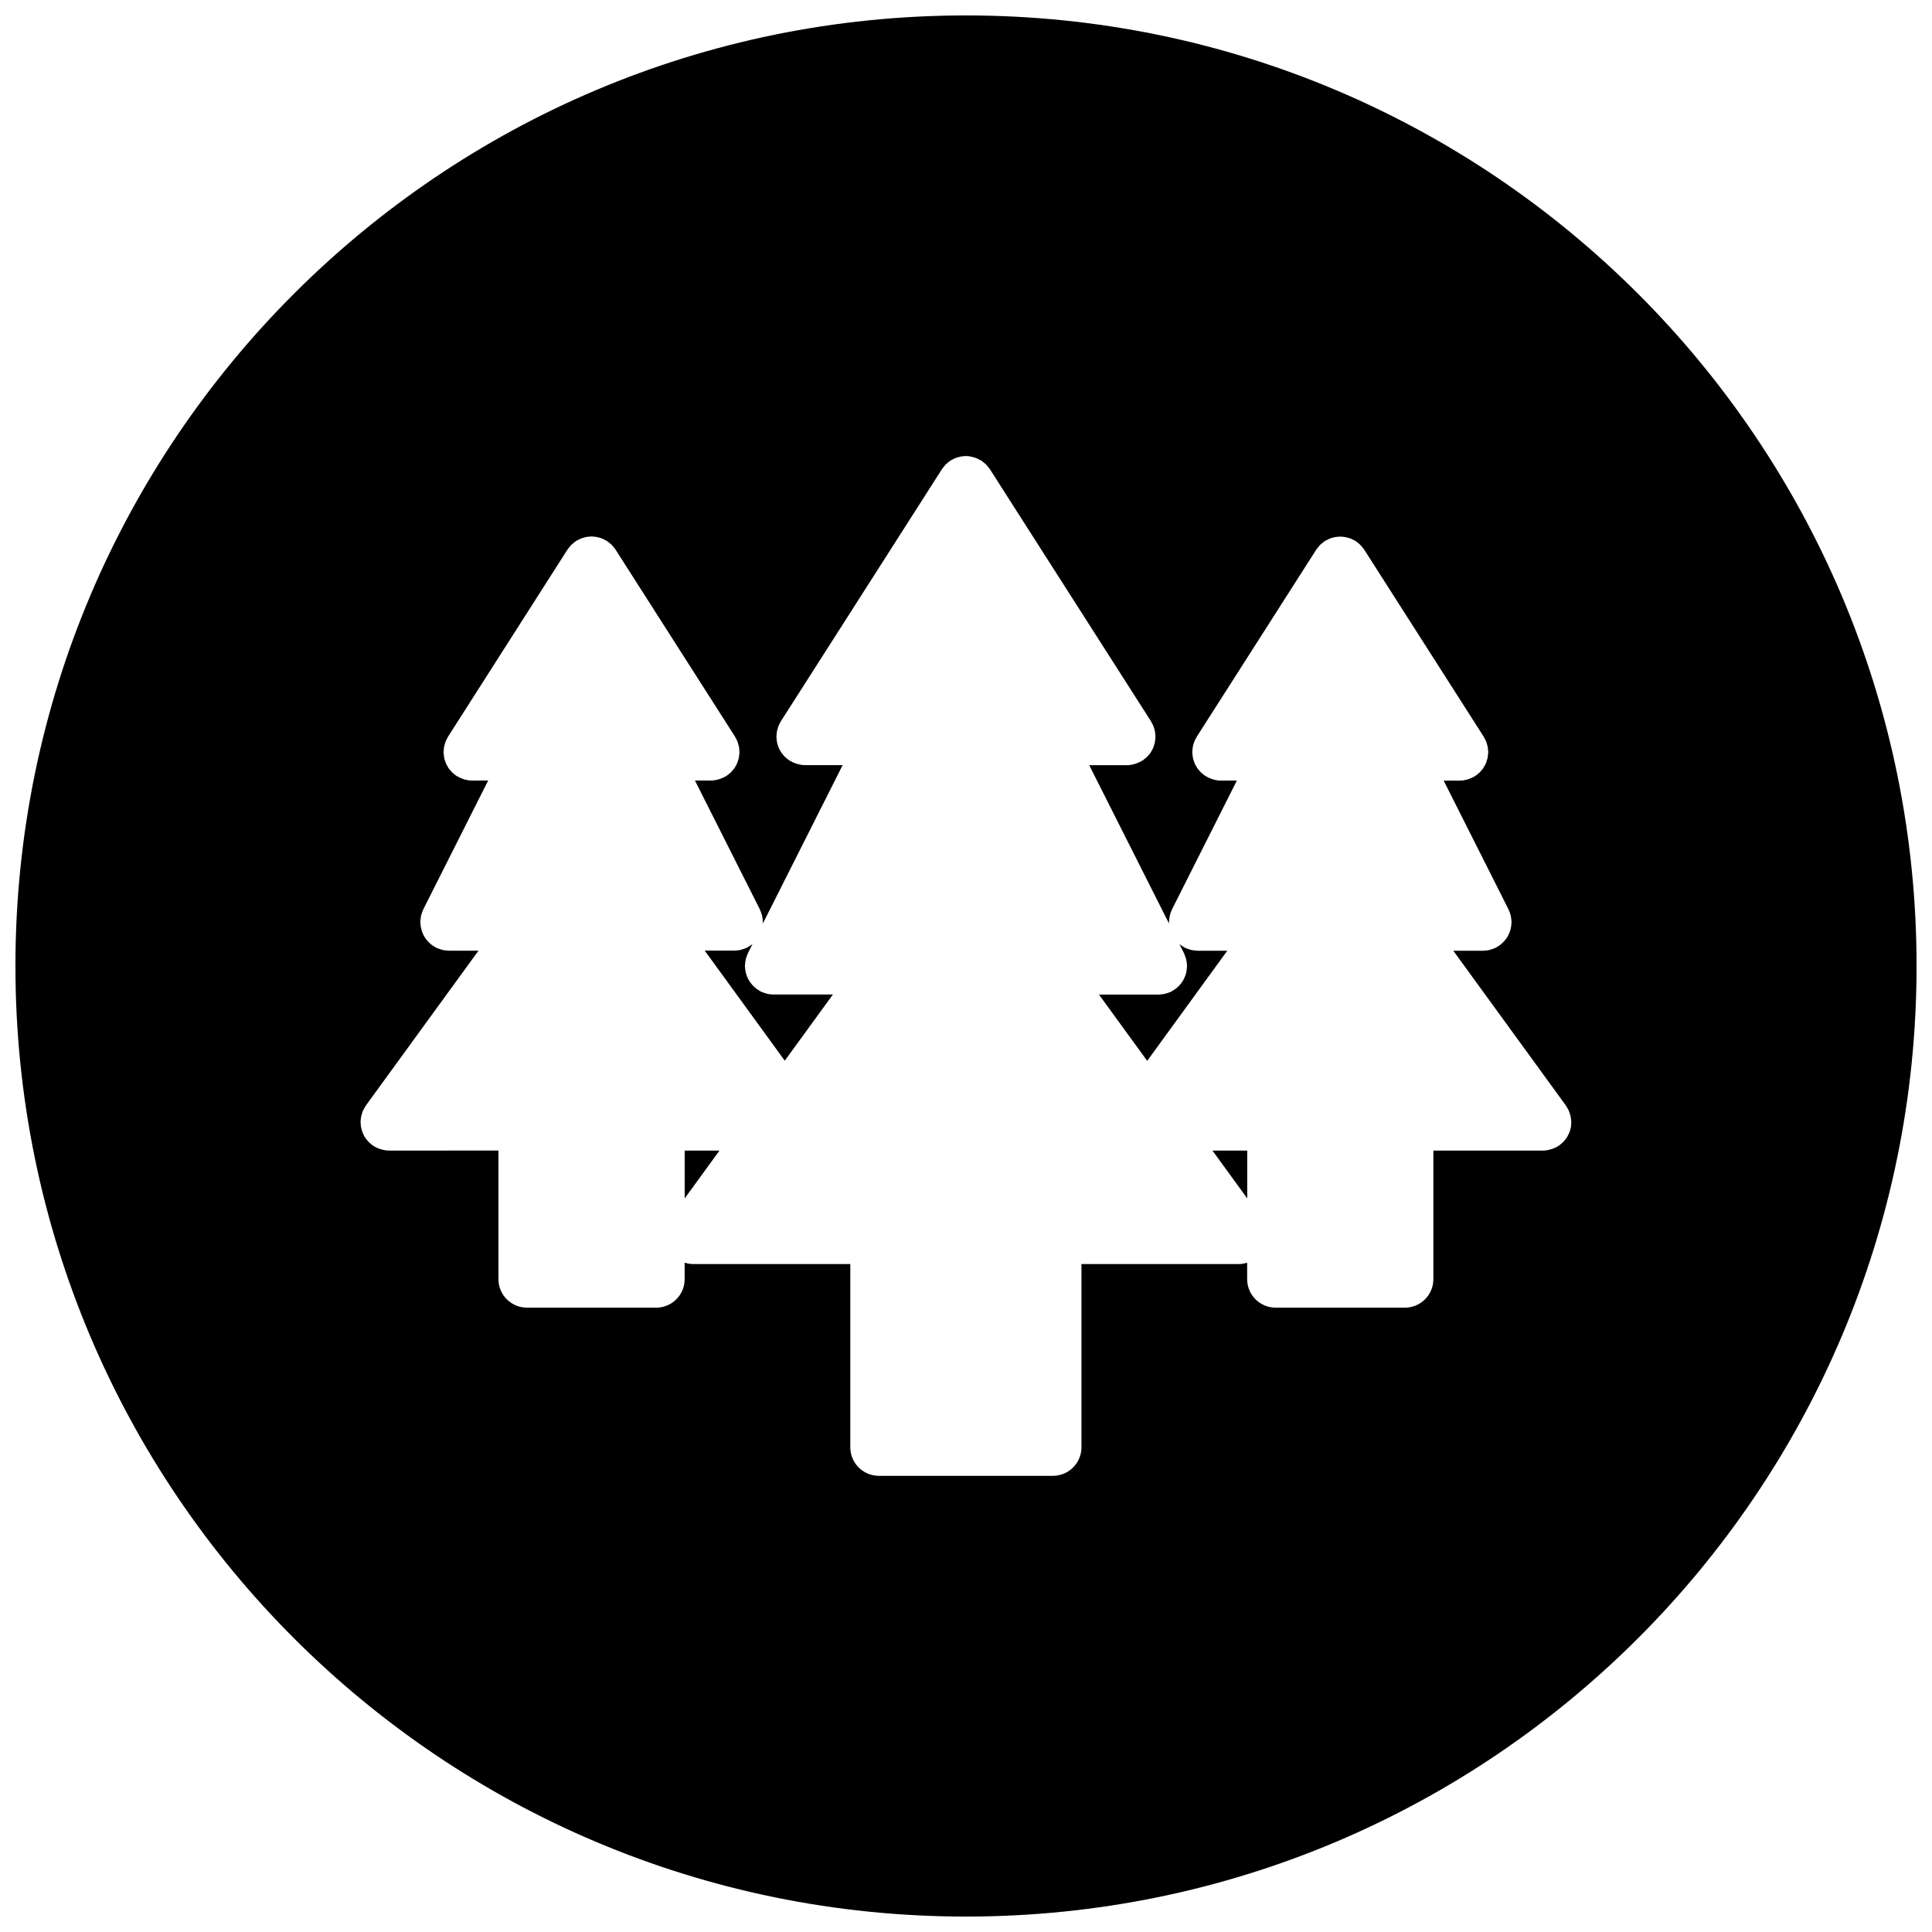 <?xml version="1.0" encoding="UTF-8"?>
<!-- Uploaded to: SVG Find, www.svgrepo.com, Generator: SVG Find Mixer Tools -->
<svg width="800px" height="800px" version="1.1" viewBox="144 144 512 512" xmlns="http://www.w3.org/2000/svg">
 <defs>
  <clipPath id="a">
   <path d="m148.09 148.09h503.81v503.81h-503.81z"/>
  </clipPath>
 </defs>
 <path d="m348.94 407.55c-0.551 0-1.078-0.074-1.598-0.18-0.137-0.031-0.277-0.09-0.414-0.125-0.395-0.105-0.781-0.246-1.152-0.414-0.07-0.039-0.137-0.039-0.203-0.082-0.137-0.07-0.246-0.168-0.379-0.242-0.23-0.133-0.457-0.273-0.672-0.43-0.195-0.145-0.379-0.309-0.559-0.465-0.188-0.168-0.352-0.328-0.523-0.516-0.172-0.176-0.324-0.371-0.473-0.57-0.145-0.188-0.293-0.379-0.414-0.586-0.125-0.207-0.238-0.414-0.344-0.629-0.109-0.223-0.211-0.449-0.301-0.684-0.086-0.227-0.152-0.465-0.211-0.699-0.066-0.23-0.121-0.465-0.16-0.699-0.051-0.277-0.074-0.539-0.09-0.816-0.004-0.145-0.039-0.289-0.039-0.43 0-0.074 0.02-0.145 0.02-0.227 0.012-0.277 0.051-0.551 0.09-0.828 0.031-0.23 0.059-0.465 0.109-0.684 0.059-0.23 0.137-0.457 0.211-0.684 0.09-0.258 0.176-0.516 0.293-0.75 0.035-0.074 0.051-0.152 0.086-0.223l1.215-2.414c-0.121 0.102-0.25 0.18-0.379 0.281-0.203 0.145-0.414 0.277-0.629 0.402-0.141 0.082-0.258 0.18-0.402 0.258-0.066 0.035-0.141 0.047-0.211 0.082-0.348 0.16-0.711 0.293-1.082 0.395-0.16 0.047-0.324 0.117-0.484 0.152-0.453 0.098-0.918 0.145-1.387 0.156-0.074 0-0.152 0.023-0.227 0.023h-0.016-7.859l21.219 29.176 12.762-17.551h-15.77c-0.008 0.008-0.016 0-0.027 0z"/>
 <path d="m325.45 461.59 9.211-12.664h-9.211z"/>
 <path d="m461.38 395.95h-0.02c-0.066 0-0.125-0.02-0.195-0.02-0.484-0.016-0.957-0.066-1.414-0.168-0.152-0.035-0.312-0.098-0.465-0.141-0.383-0.105-0.754-0.242-1.117-0.406-0.07-0.035-0.133-0.047-0.203-0.074-0.137-0.07-0.25-0.168-0.371-0.242-0.238-0.137-0.465-0.273-0.676-0.43-0.109-0.09-0.242-0.168-0.348-0.258l1.203 2.398c0.047 0.102 0.066 0.191 0.105 0.289 0.09 0.176 0.145 0.367 0.215 0.555 0.105 0.293 0.207 0.586 0.277 0.883 0.035 0.156 0.059 0.316 0.09 0.484 0.051 0.344 0.098 0.691 0.105 1.031 0 0.055 0.016 0.105 0.016 0.156 0 0.102-0.023 0.195-0.031 0.297-0.016 0.348-0.051 0.691-0.105 1.023-0.02 0.176-0.07 0.336-0.105 0.516-0.082 0.301-0.172 0.598-0.289 0.891-0.066 0.172-0.133 0.328-0.215 0.5-0.125 0.277-0.277 0.543-0.434 0.805-0.102 0.145-0.195 0.297-0.309 0.434-0.18 0.246-0.371 0.484-0.59 0.711-0.117 0.137-0.262 0.266-0.395 0.395-0.215 0.195-0.438 0.383-0.68 0.551-0.18 0.133-0.363 0.246-0.559 0.359-0.145 0.09-0.281 0.203-0.441 0.281-0.074 0.039-0.156 0.051-0.23 0.09-0.336 0.156-0.695 0.277-1.059 0.383-0.168 0.039-0.324 0.109-0.492 0.145-0.492 0.105-0.992 0.168-1.516 0.176-0.031 0-0.07 0.012-0.105 0.012h-0.016-15.766l12.777 17.562 21.215-29.176-7.859-0.008z"/>
 <g clip-path="url(#a)">
  <path d="m400 148.09c-139.12 0-251.91 112.78-251.91 251.91 0 139.12 112.78 251.91 251.91 251.91 139.12 0 251.91-112.79 251.91-251.91-0.004-139.12-112.79-251.91-251.91-251.91zm160.39 293.77c-0.02 0.293-0.035 0.562-0.09 0.848-0.039 0.238-0.105 0.465-0.172 0.68-0.074 0.25-0.133 0.5-0.227 0.734-0.098 0.215-0.195 0.422-0.301 0.629-0.117 0.238-0.238 0.465-0.371 0.68-0.117 0.195-0.266 0.367-0.414 0.551-0.152 0.207-0.309 0.406-0.5 0.594-0.18 0.191-0.379 0.348-0.574 0.52-0.141 0.121-0.273 0.266-0.422 0.371-0.031 0.02-0.066 0.023-0.09 0.051-0.559 0.402-1.188 0.711-1.855 0.945-0.152 0.051-0.301 0.102-0.457 0.137-0.648 0.188-1.32 0.316-2.023 0.316h-0.012-0.012-29.008v34.074c0 4.168-3.387 7.559-7.559 7.559h-34.234c-4.172 0-7.559-3.391-7.559-7.559v-4.348c-0.039 0.02-0.09 0.012-0.137 0.031-0.648 0.188-1.32 0.312-2.023 0.316h-0.012-0.012-41.727v48.562c0 4.172-3.391 7.559-7.559 7.559h-46.141c-4.176 0-7.559-3.387-7.559-7.559v-48.562h-41.719-0.004-0.02c-0.707-0.004-1.371-0.137-2.019-0.316-0.047-0.02-0.098-0.012-0.137-0.031v4.348c0 4.172-3.379 7.559-7.559 7.559l-34.227-0.004c-4.176 0-7.559-3.387-7.559-7.559v-34.074l-28.996 0.004h-0.004-0.016c-0.711-0.004-1.375-0.133-2.023-0.316-0.152-0.039-0.297-0.086-0.449-0.137-0.672-0.227-1.301-0.543-1.867-0.945-0.023-0.02-0.055-0.023-0.082-0.047-0.141-0.105-0.246-0.227-0.379-0.328-0.215-0.188-0.438-0.363-0.637-0.57-0.168-0.172-0.312-0.359-0.453-0.543-0.156-0.191-0.316-0.387-0.449-0.594-0.137-0.207-0.242-0.422-0.348-0.641-0.109-0.227-0.227-0.441-0.316-0.676-0.09-0.227-0.145-0.465-0.215-0.699-0.066-0.242-0.133-0.469-0.176-0.715-0.055-0.273-0.07-0.535-0.086-0.816-0.016-0.172-0.055-0.336-0.055-0.523 0-0.039 0.012-0.082 0.012-0.125 0.004-0.289 0.051-0.555 0.086-0.836 0.031-0.227 0.047-0.441 0.09-0.66 0.051-0.223 0.133-0.434 0.207-0.656 0.082-0.25 0.152-0.516 0.258-0.762 0.07-0.16 0.176-0.316 0.262-0.484 0.152-0.289 0.301-0.559 0.484-0.816 0.02-0.039 0.035-0.074 0.055-0.105l29.805-40.98h-7.859-0.016c-0.066 0-0.125-0.02-0.195-0.02-0.488-0.016-0.961-0.07-1.422-0.168-0.152-0.035-0.301-0.098-0.453-0.141-0.383-0.105-0.762-0.242-1.129-0.414-0.066-0.031-0.133-0.039-0.195-0.07-0.137-0.07-0.246-0.16-0.371-0.238-0.238-0.137-0.469-0.277-0.684-0.438-0.191-0.141-0.371-0.301-0.551-0.453-0.176-0.168-0.359-0.332-0.523-0.52-0.168-0.188-0.316-0.367-0.465-0.555-0.145-0.195-0.297-0.395-0.418-0.605-0.125-0.203-0.23-0.406-0.336-0.621-0.105-0.227-0.211-0.453-0.301-0.695-0.086-0.227-0.152-0.453-0.211-0.691-0.066-0.238-0.121-0.465-0.16-0.707-0.047-0.277-0.07-0.539-0.086-0.816-0.012-0.141-0.047-0.281-0.047-0.43 0-0.082 0.02-0.145 0.02-0.227 0.012-0.281 0.051-0.551 0.09-0.828 0.031-0.23 0.059-0.465 0.109-0.684 0.059-0.238 0.137-0.465 0.211-0.691 0.09-0.25 0.176-0.508 0.293-0.746 0.035-0.082 0.051-0.152 0.086-0.223l17.184-34.113-4.258 0.016h-0.004-0.02c-0.641-0.004-1.254-0.105-1.848-0.262-0.156-0.039-0.316-0.102-0.469-0.145-0.539-0.176-1.055-0.406-1.543-0.695-0.059-0.035-0.121-0.051-0.188-0.086-0.023-0.023-0.047-0.047-0.07-0.059-0.262-0.168-0.492-0.371-0.73-0.57-0.145-0.125-0.312-0.242-0.441-0.367-0.188-0.18-0.336-0.395-0.508-0.594-0.145-0.176-0.312-0.336-0.438-0.527-0.137-0.207-0.238-0.434-0.359-0.648-0.109-0.207-0.242-0.406-0.332-0.621-0.098-0.215-0.141-0.449-0.215-0.672-0.082-0.242-0.172-0.48-0.223-0.727-0.047-0.188-0.051-0.383-0.074-0.574-0.039-0.309-0.09-0.609-0.09-0.922-0.004-0.035-0.012-0.059-0.012-0.09 0-0.176 0.039-0.332 0.051-0.508 0.02-0.301 0.035-0.594 0.09-0.898 0.055-0.242 0.133-0.473 0.195-0.711 0.07-0.238 0.121-0.473 0.215-0.707 0.109-0.281 0.266-0.535 0.402-0.797 0.09-0.152 0.137-0.316 0.23-0.457l31.645-49.57c0.023-0.039 0.055-0.066 0.082-0.098 0.152-0.238 0.336-0.453 0.523-0.672 0.141-0.172 0.273-0.352 0.43-0.508 0.152-0.152 0.332-0.281 0.504-0.418 0.223-0.188 0.438-0.379 0.68-0.539 0.031-0.02 0.055-0.051 0.09-0.07 0.145-0.102 0.312-0.152 0.457-0.23 0.25-0.137 0.5-0.281 0.754-0.383 0.227-0.102 0.465-0.156 0.695-0.227 0.23-0.074 0.465-0.145 0.707-0.191 0.246-0.051 0.492-0.074 0.734-0.098 0.242-0.02 0.48-0.051 0.719-0.051 0.242 0 0.48 0.031 0.715 0.051 0.246 0.02 0.492 0.047 0.734 0.098 0.242 0.051 0.473 0.117 0.707 0.191 0.238 0.07 0.469 0.125 0.699 0.227 0.258 0.105 0.504 0.246 0.746 0.379 0.145 0.086 0.316 0.137 0.469 0.238 0.035 0.023 0.059 0.055 0.098 0.074 0.242 0.156 0.453 0.344 0.672 0.527 0.172 0.137 0.352 0.273 0.516 0.43 0.152 0.152 0.277 0.332 0.418 0.504 0.188 0.223 0.379 0.438 0.535 0.676 0.023 0.031 0.055 0.059 0.074 0.098l31.648 49.543c0.098 0.141 0.141 0.309 0.23 0.457 0.137 0.262 0.293 0.52 0.402 0.797 0.09 0.23 0.141 0.469 0.215 0.707 0.07 0.238 0.145 0.469 0.195 0.711 0.055 0.301 0.07 0.594 0.09 0.898 0.012 0.172 0.051 0.332 0.051 0.508 0 0.031-0.004 0.055-0.004 0.086-0.004 0.316-0.055 0.613-0.098 0.926-0.023 0.191-0.031 0.387-0.07 0.574-0.055 0.246-0.145 0.484-0.227 0.727-0.074 0.223-0.121 0.453-0.215 0.672-0.098 0.211-0.227 0.414-0.332 0.621-0.121 0.223-0.223 0.441-0.363 0.648-0.121 0.188-0.289 0.352-0.434 0.527-0.168 0.203-0.316 0.414-0.504 0.594-0.137 0.133-0.301 0.246-0.441 0.363-0.242 0.195-0.473 0.402-0.734 0.574-0.023 0.02-0.047 0.039-0.07 0.055-0.066 0.039-0.133 0.055-0.191 0.09-0.488 0.289-0.996 0.52-1.543 0.695-0.152 0.051-0.309 0.105-0.469 0.145-0.594 0.156-1.211 0.262-1.848 0.262h-0.02-0.004-4.231l17.184 34.113c0.039 0.082 0.059 0.16 0.098 0.25 0.105 0.211 0.176 0.434 0.258 0.656 0.098 0.262 0.18 0.52 0.246 0.785 0.039 0.188 0.066 0.371 0.098 0.57 0.055 0.316 0.098 0.625 0.102 0.941 0.004 0.066 0.02 0.121 0.02 0.191 0 0.117-0.031 0.238-0.035 0.352v0.09l21.172-42.027h-9.992-0.004-0.02c-0.645-0.004-1.254-0.109-1.848-0.266-0.156-0.039-0.312-0.098-0.469-0.141-0.543-0.176-1.059-0.406-1.547-0.699-0.059-0.035-0.121-0.051-0.18-0.086-0.031-0.02-0.051-0.039-0.074-0.055-0.262-0.168-0.492-0.371-0.73-0.574-0.145-0.125-0.312-0.238-0.441-0.367-0.188-0.18-0.336-0.395-0.508-0.594-0.141-0.172-0.312-0.332-0.438-0.523-0.137-0.207-0.238-0.434-0.359-0.648-0.109-0.207-0.242-0.406-0.332-0.621-0.098-0.215-0.141-0.449-0.215-0.672-0.082-0.242-0.172-0.484-0.223-0.73-0.039-0.188-0.047-0.383-0.074-0.574-0.039-0.309-0.09-0.605-0.09-0.922-0.004-0.031-0.012-0.055-0.012-0.086 0-0.176 0.039-0.336 0.051-0.516 0.02-0.297 0.035-0.594 0.098-0.891 0.051-0.242 0.125-0.473 0.195-0.711 0.066-0.242 0.117-0.48 0.215-0.711 0.105-0.277 0.262-0.527 0.398-0.797 0.09-0.145 0.137-0.312 0.238-0.457l42.668-66.785c0.02-0.035 0.051-0.059 0.07-0.09 0.156-0.238 0.344-0.453 0.527-0.68 0.141-0.168 0.277-0.348 0.422-0.504 0.156-0.156 0.344-0.289 0.52-0.434 0.215-0.18 0.43-0.367 0.664-0.523 0.039-0.031 0.059-0.059 0.102-0.082 0.156-0.098 0.316-0.156 0.484-0.242 0.242-0.133 0.48-0.262 0.73-0.367 0.246-0.102 0.492-0.16 0.734-0.238 0.223-0.066 0.434-0.137 0.656-0.18 0.258-0.051 0.52-0.074 0.781-0.098 0.227-0.023 0.449-0.051 0.676-0.051 0.246 0 0.488 0.031 0.734 0.051 0.223 0.059 0.469 0.074 0.711 0.125 0.23 0.047 0.453 0.121 0.676 0.188 0.246 0.07 0.492 0.137 0.73 0.238 0.246 0.102 0.469 0.227 0.699 0.348 0.176 0.09 0.352 0.156 0.523 0.262 0.039 0.023 0.07 0.055 0.105 0.086 0.211 0.137 0.398 0.312 0.594 0.473 0.195 0.16 0.402 0.312 0.578 0.488 0.125 0.133 0.238 0.289 0.359 0.43 0.207 0.242 0.418 0.484 0.59 0.746 0.02 0.031 0.047 0.051 0.066 0.082l42.676 66.785c0.086 0.137 0.125 0.281 0.207 0.414 0.156 0.281 0.312 0.555 0.434 0.852 0.09 0.215 0.137 0.441 0.207 0.664 0.074 0.25 0.156 0.492 0.195 0.746 0.059 0.289 0.074 0.574 0.098 0.867 0.016 0.176 0.055 0.344 0.055 0.523 0 0.031-0.012 0.059-0.012 0.09-0.004 0.312-0.051 0.605-0.09 0.906-0.031 0.195-0.039 0.398-0.082 0.59-0.055 0.246-0.141 0.484-0.227 0.73-0.07 0.227-0.117 0.457-0.215 0.672-0.098 0.238-0.238 0.449-0.352 0.672-0.109 0.195-0.207 0.414-0.332 0.598-0.137 0.203-0.316 0.383-0.473 0.574-0.156 0.18-0.297 0.371-0.473 0.543-0.141 0.141-0.312 0.258-0.465 0.387-0.227 0.191-0.457 0.387-0.711 0.555-0.023 0.016-0.047 0.039-0.07 0.055-0.07 0.039-0.133 0.051-0.195 0.086-0.484 0.297-0.992 0.523-1.535 0.699-0.156 0.051-0.312 0.105-0.469 0.141-0.594 0.156-1.203 0.266-1.855 0.266h-0.012-0.012-9.984l21.176 42.023c-0.012-0.141-0.051-0.289-0.051-0.434 0-0.086 0.02-0.152 0.031-0.23 0-0.281 0.039-0.551 0.086-0.82 0.023-0.23 0.055-0.465 0.109-0.695 0.051-0.23 0.125-0.453 0.207-0.68 0.098-0.25 0.18-0.508 0.297-0.746 0.035-0.074 0.051-0.145 0.086-0.223l17.18-34.113h-4.231-0.004-0.016c-0.645 0-1.258-0.105-1.855-0.262-0.156-0.039-0.316-0.102-0.473-0.145-0.539-0.176-1.055-0.402-1.527-0.691-0.07-0.039-0.133-0.051-0.195-0.098-0.031-0.016-0.051-0.039-0.082-0.055-0.242-0.16-0.465-0.352-0.684-0.539-0.168-0.133-0.344-0.258-0.488-0.398-0.152-0.156-0.289-0.336-0.422-0.508-0.188-0.207-0.371-0.402-0.523-0.625-0.105-0.156-0.191-0.344-0.297-0.523-0.133-0.242-0.293-0.488-0.395-0.742-0.09-0.207-0.137-0.43-0.215-0.641-0.082-0.25-0.172-0.5-0.227-0.75-0.039-0.188-0.051-0.387-0.07-0.578-0.051-0.309-0.098-0.605-0.102-0.91 0-0.035-0.012-0.066-0.012-0.098 0-0.18 0.039-0.352 0.055-0.523 0.02-0.297 0.035-0.578 0.098-0.871 0.039-0.258 0.121-0.5 0.195-0.742 0.074-0.223 0.117-0.441 0.207-0.66 0.117-0.301 0.281-0.574 0.434-0.852 0.082-0.137 0.121-0.289 0.207-0.414l31.645-49.543c0.02-0.031 0.051-0.055 0.07-0.086 0.168-0.258 0.371-0.488 0.57-0.727 0.125-0.152 0.246-0.316 0.383-0.457 0.16-0.168 0.359-0.309 0.527-0.453 0.215-0.18 0.422-0.363 0.648-0.516 0.035-0.023 0.059-0.055 0.098-0.074 0.16-0.105 0.336-0.16 0.5-0.25 0.238-0.133 0.473-0.266 0.719-0.363 0.238-0.105 0.492-0.168 0.734-0.242 0.215-0.066 0.434-0.133 0.648-0.176 0.266-0.051 0.523-0.074 0.785-0.102 0.227-0.02 0.441-0.047 0.672-0.047 0.246 0 0.492 0.023 0.734 0.051 0.242 0.023 0.492 0.051 0.73 0.098 0.238 0.047 0.465 0.117 0.691 0.188 0.242 0.07 0.484 0.125 0.719 0.23 0.246 0.098 0.473 0.23 0.711 0.348 0.176 0.098 0.348 0.152 0.516 0.262 0.035 0.023 0.07 0.055 0.102 0.082 0.215 0.141 0.402 0.312 0.598 0.473 0.195 0.168 0.402 0.316 0.578 0.5 0.125 0.121 0.23 0.281 0.344 0.418 0.223 0.242 0.434 0.488 0.609 0.754 0.02 0.031 0.047 0.055 0.066 0.086l31.648 49.543c0.09 0.133 0.137 0.277 0.207 0.414 0.156 0.277 0.316 0.551 0.438 0.852 0.09 0.215 0.133 0.441 0.207 0.664 0.074 0.246 0.152 0.488 0.203 0.742 0.055 0.293 0.07 0.574 0.09 0.871 0.016 0.172 0.059 0.336 0.059 0.523 0 0.031-0.012 0.059-0.012 0.098-0.012 0.309-0.055 0.598-0.098 0.906-0.031 0.195-0.035 0.398-0.074 0.59-0.059 0.246-0.145 0.484-0.227 0.727-0.074 0.227-0.121 0.457-0.215 0.672-0.102 0.238-0.238 0.449-0.359 0.672-0.109 0.195-0.207 0.414-0.332 0.598-0.141 0.203-0.316 0.383-0.473 0.574-0.156 0.188-0.301 0.379-0.469 0.551-0.145 0.137-0.316 0.258-0.473 0.387-0.227 0.188-0.453 0.383-0.707 0.551-0.023 0.016-0.047 0.039-0.07 0.055-0.066 0.047-0.133 0.055-0.191 0.09-0.484 0.293-0.996 0.52-1.535 0.695-0.156 0.051-0.316 0.105-0.473 0.145-0.59 0.156-1.211 0.262-1.848 0.262h-0.02-4.238l17.18 34.113c0.035 0.07 0.055 0.141 0.086 0.223 0.117 0.242 0.207 0.492 0.297 0.746 0.082 0.227 0.156 0.453 0.211 0.68 0.051 0.23 0.082 0.469 0.109 0.699 0.039 0.277 0.082 0.539 0.086 0.816 0.004 0.082 0.023 0.145 0.023 0.23 0 0.152-0.035 0.293-0.051 0.438-0.012 0.273-0.031 0.527-0.082 0.801-0.047 0.246-0.098 0.48-0.156 0.711-0.07 0.238-0.125 0.469-0.215 0.695-0.098 0.23-0.195 0.457-0.301 0.68-0.105 0.215-0.215 0.43-0.336 0.637-0.125 0.203-0.273 0.387-0.414 0.578-0.152 0.203-0.309 0.395-0.48 0.578-0.16 0.18-0.336 0.344-0.52 0.504-0.18 0.16-0.363 0.316-0.562 0.469-0.211 0.156-0.438 0.293-0.672 0.43-0.133 0.074-0.242 0.172-0.379 0.242-0.066 0.035-0.125 0.047-0.203 0.074-0.359 0.172-0.742 0.309-1.137 0.414-0.141 0.039-0.289 0.105-0.441 0.137-0.453 0.102-0.934 0.156-1.414 0.168-0.07 0-0.133 0.02-0.195 0.02h-0.02-7.856l29.805 40.98c0.031 0.035 0.051 0.074 0.074 0.117 0.16 0.227 0.289 0.473 0.422 0.727 0.105 0.191 0.227 0.379 0.316 0.574 0.09 0.215 0.152 0.457 0.227 0.684 0.086 0.246 0.172 0.484 0.227 0.734 0.051 0.195 0.059 0.398 0.086 0.605 0.039 0.301 0.086 0.586 0.098 0.891 0 0.031 0.012 0.074 0.012 0.117 0.008 0.156-0.031 0.312-0.043 0.48z"/>
 </g>
 <path d="m474.53 461.59v-12.672h-9.207z"/>
</svg>